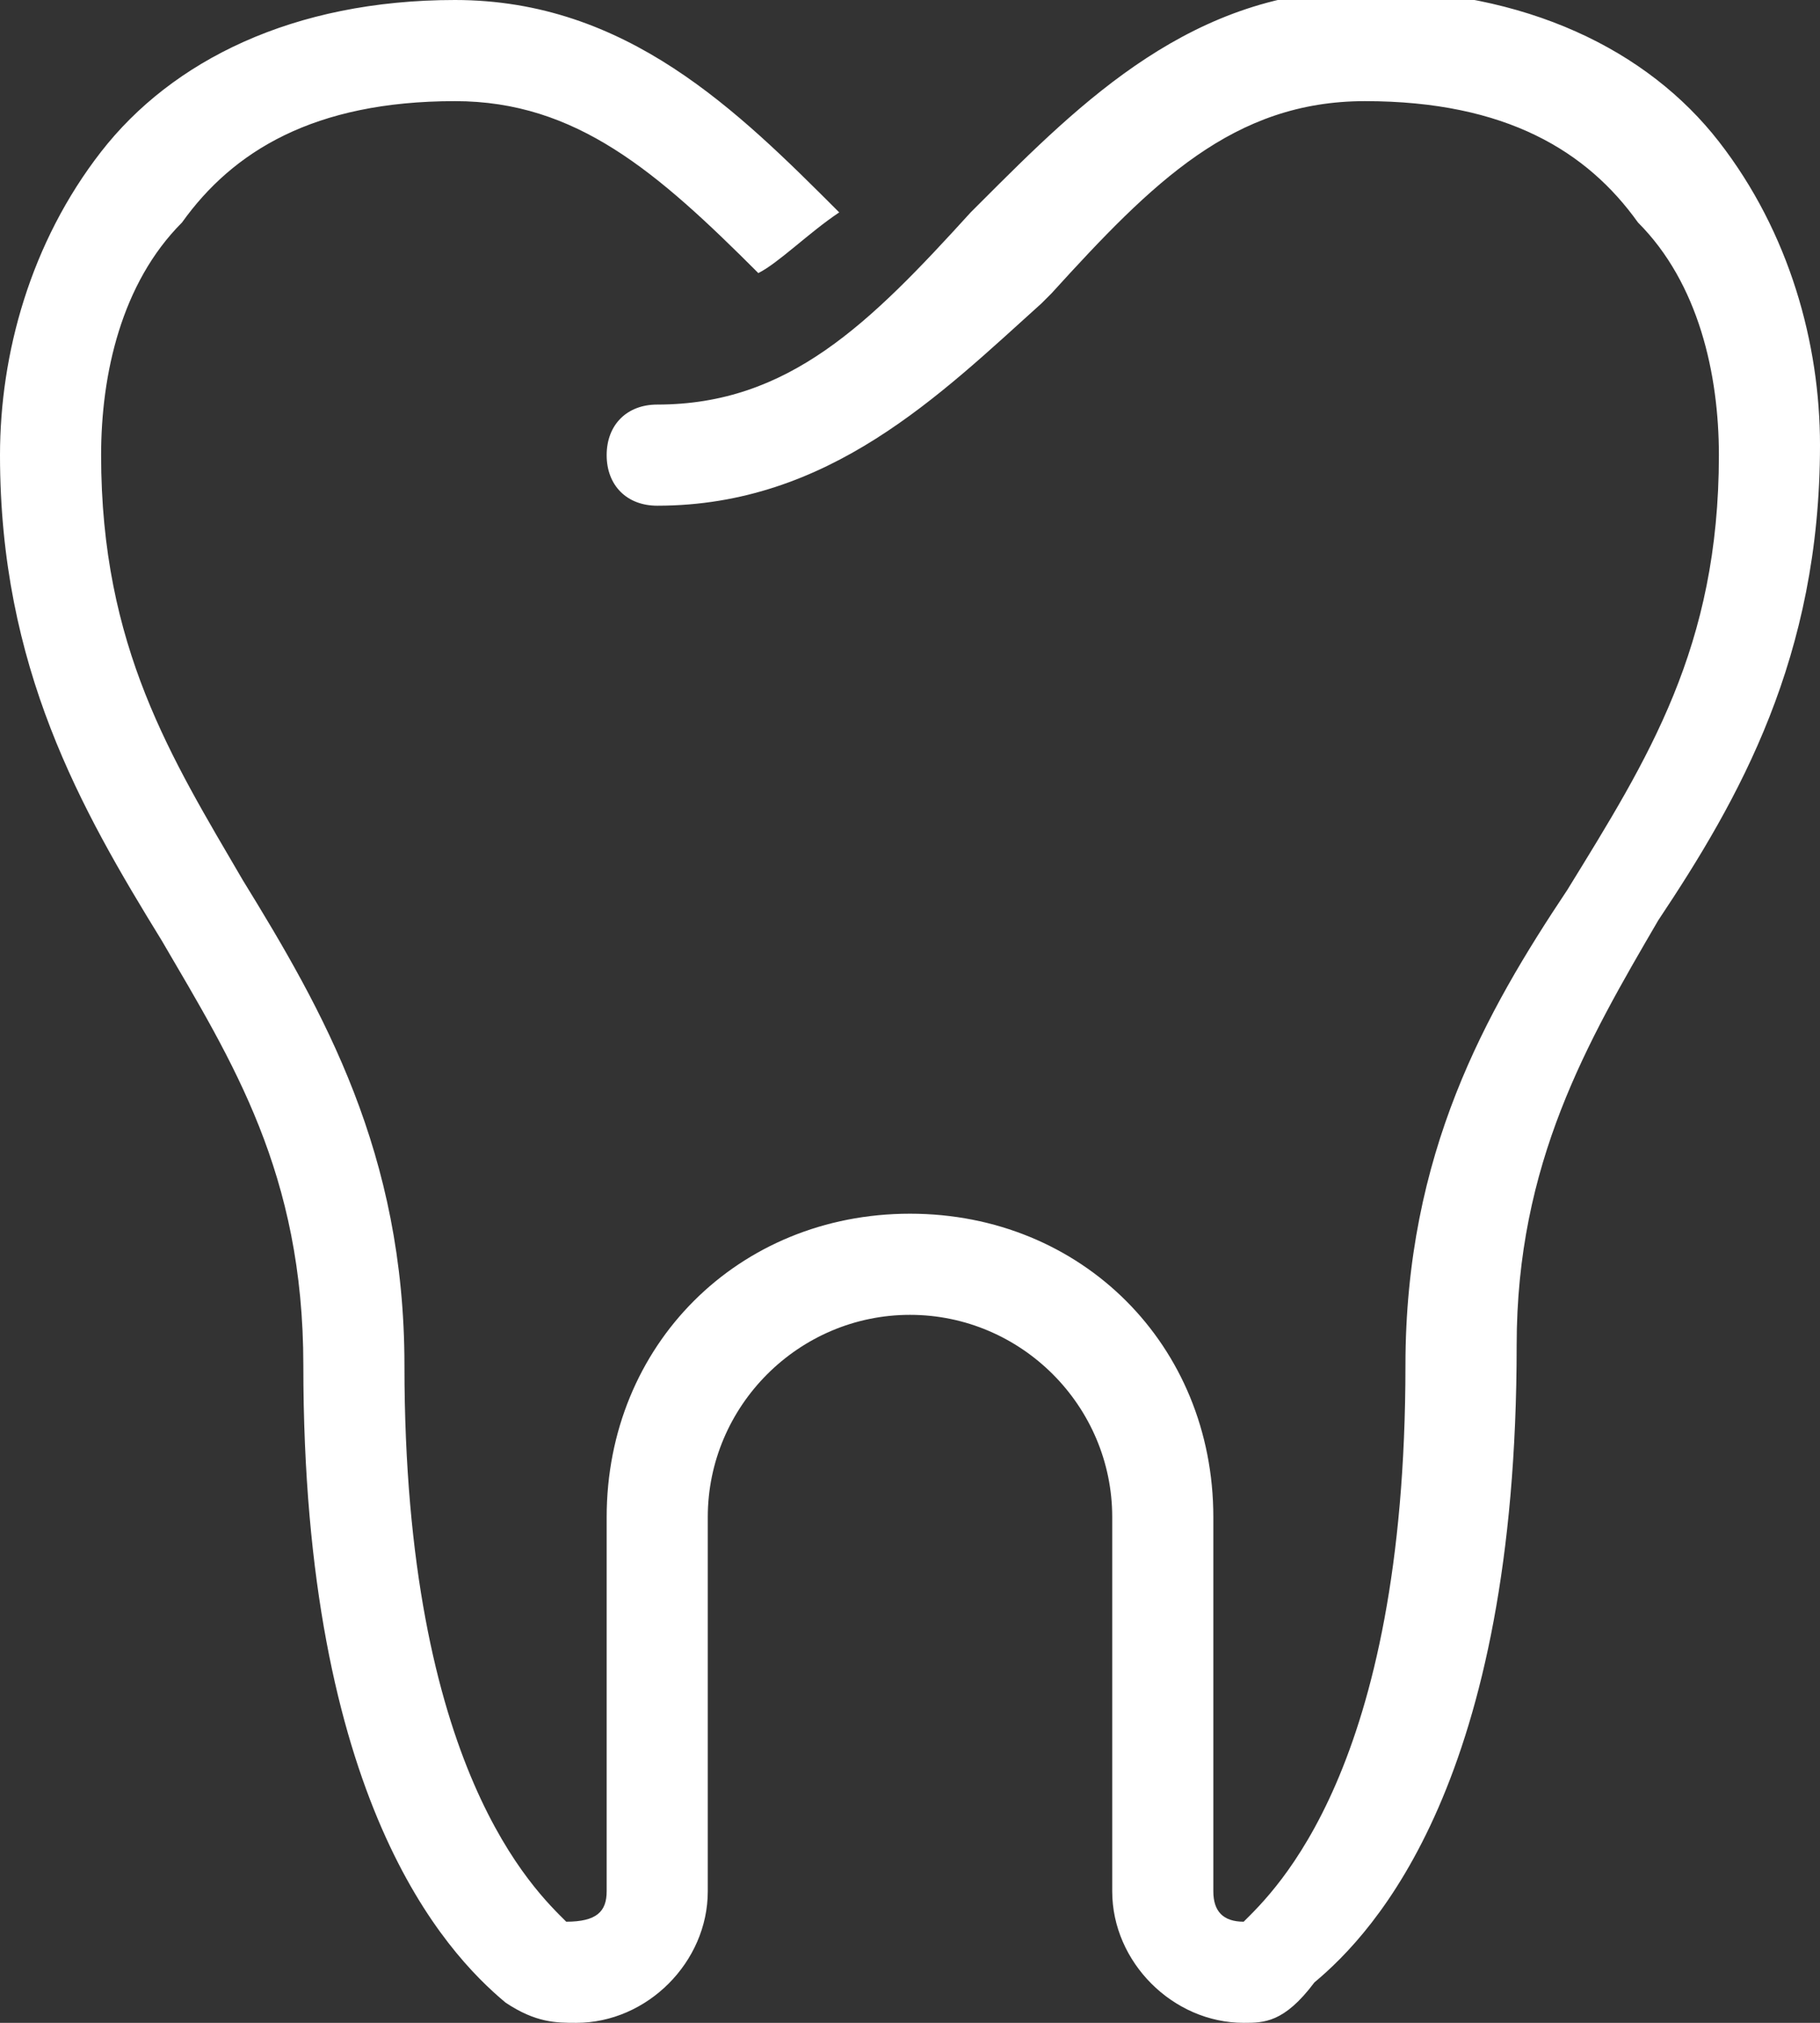 <?xml version="1.0" encoding="utf-8"?>
<!-- Generator: Adobe Illustrator 25.2.1, SVG Export Plug-In . SVG Version: 6.00 Build 0)  -->
<svg version="1.1" id="Layer_1" xmlns="http://www.w3.org/2000/svg" xmlns:xlink="http://www.w3.org/1999/xlink" x="0px" y="0px"
	 viewBox="0 0 18 20" style="enable-background:new 0 0 18 20;" xml:space="preserve">
<rect x="0" y="0" width="18" height="20" fill="#333333" stroke="none"/>
<style type="text/css">
	.st0{fill:#FFFFFF;}
</style>
<path class="st0" d="M6,15c0-1.7,1.3-3,3-3c1.7,0,3,1.3,3,3v3.7c0,0.2,0.1,0.3,0.3,0.3c0,0,0,0,0,0l0,0c0.3-0.3,1.6-1.5,1.6-5.5
	c0-2.1,0.8-3.5,1.6-4.7l0,0C16.3,7.5,17,6.4,17,4.5c0-0.8-0.2-1.7-0.8-2.3C15.7,1.5,14.9,1,13.5,1c-1.3,0-2.1,0.8-3.1,1.9l-0.1,0.1
	C9.3,3.9,8.2,5,6.5,5C6.2,5,6,4.8,6,4.5S6.2,4,6.5,4c1.3,0,2.1-0.8,3.1-1.9l0.1-0.1c1-1,2.1-2.1,3.8-2.1c1.6,0,2.8,0.6,3.5,1.5
	c0.7,0.9,1,2,1,3c0,2.1-0.8,3.5-1.6,4.7l0,0c-0.7,1.2-1.4,2.4-1.4,4.2c0,4.3-1.4,5.8-2,6.3C12.7,20,12.5,20,12.3,20
	c-0.7,0-1.3-0.6-1.3-1.3V15c0-1.1-0.9-2-2-2c-1.1,0-2,0.9-2,2v3.7C7,19.4,6.4,20,5.7,20c-0.2,0-0.4,0-0.7-0.2c-0.6-0.5-2-2-2-6.3
	c0-1.9-0.7-3-1.4-4.2l0,0C0.8,8,0,6.6,0,4.5c0-1,0.3-2.1,1-3C1.7,0.6,2.9,0,4.5,0c1.7,0,2.8,1.1,3.8,2.1C8,2.3,7.7,2.6,7.5,2.7
	c-1-1-1.8-1.7-3-1.7C3.1,1,2.3,1.5,1.8,2.2C1.2,2.8,1,3.7,1,4.5c0,1.9,0.7,3,1.4,4.2l0,0C3.2,10,4,11.4,4,13.5c0,4,1.3,5.2,1.6,5.5
	l0,0c0,0,0,0,0,0C5.9,19,6,18.9,6,18.7V15z"/>
</svg>
